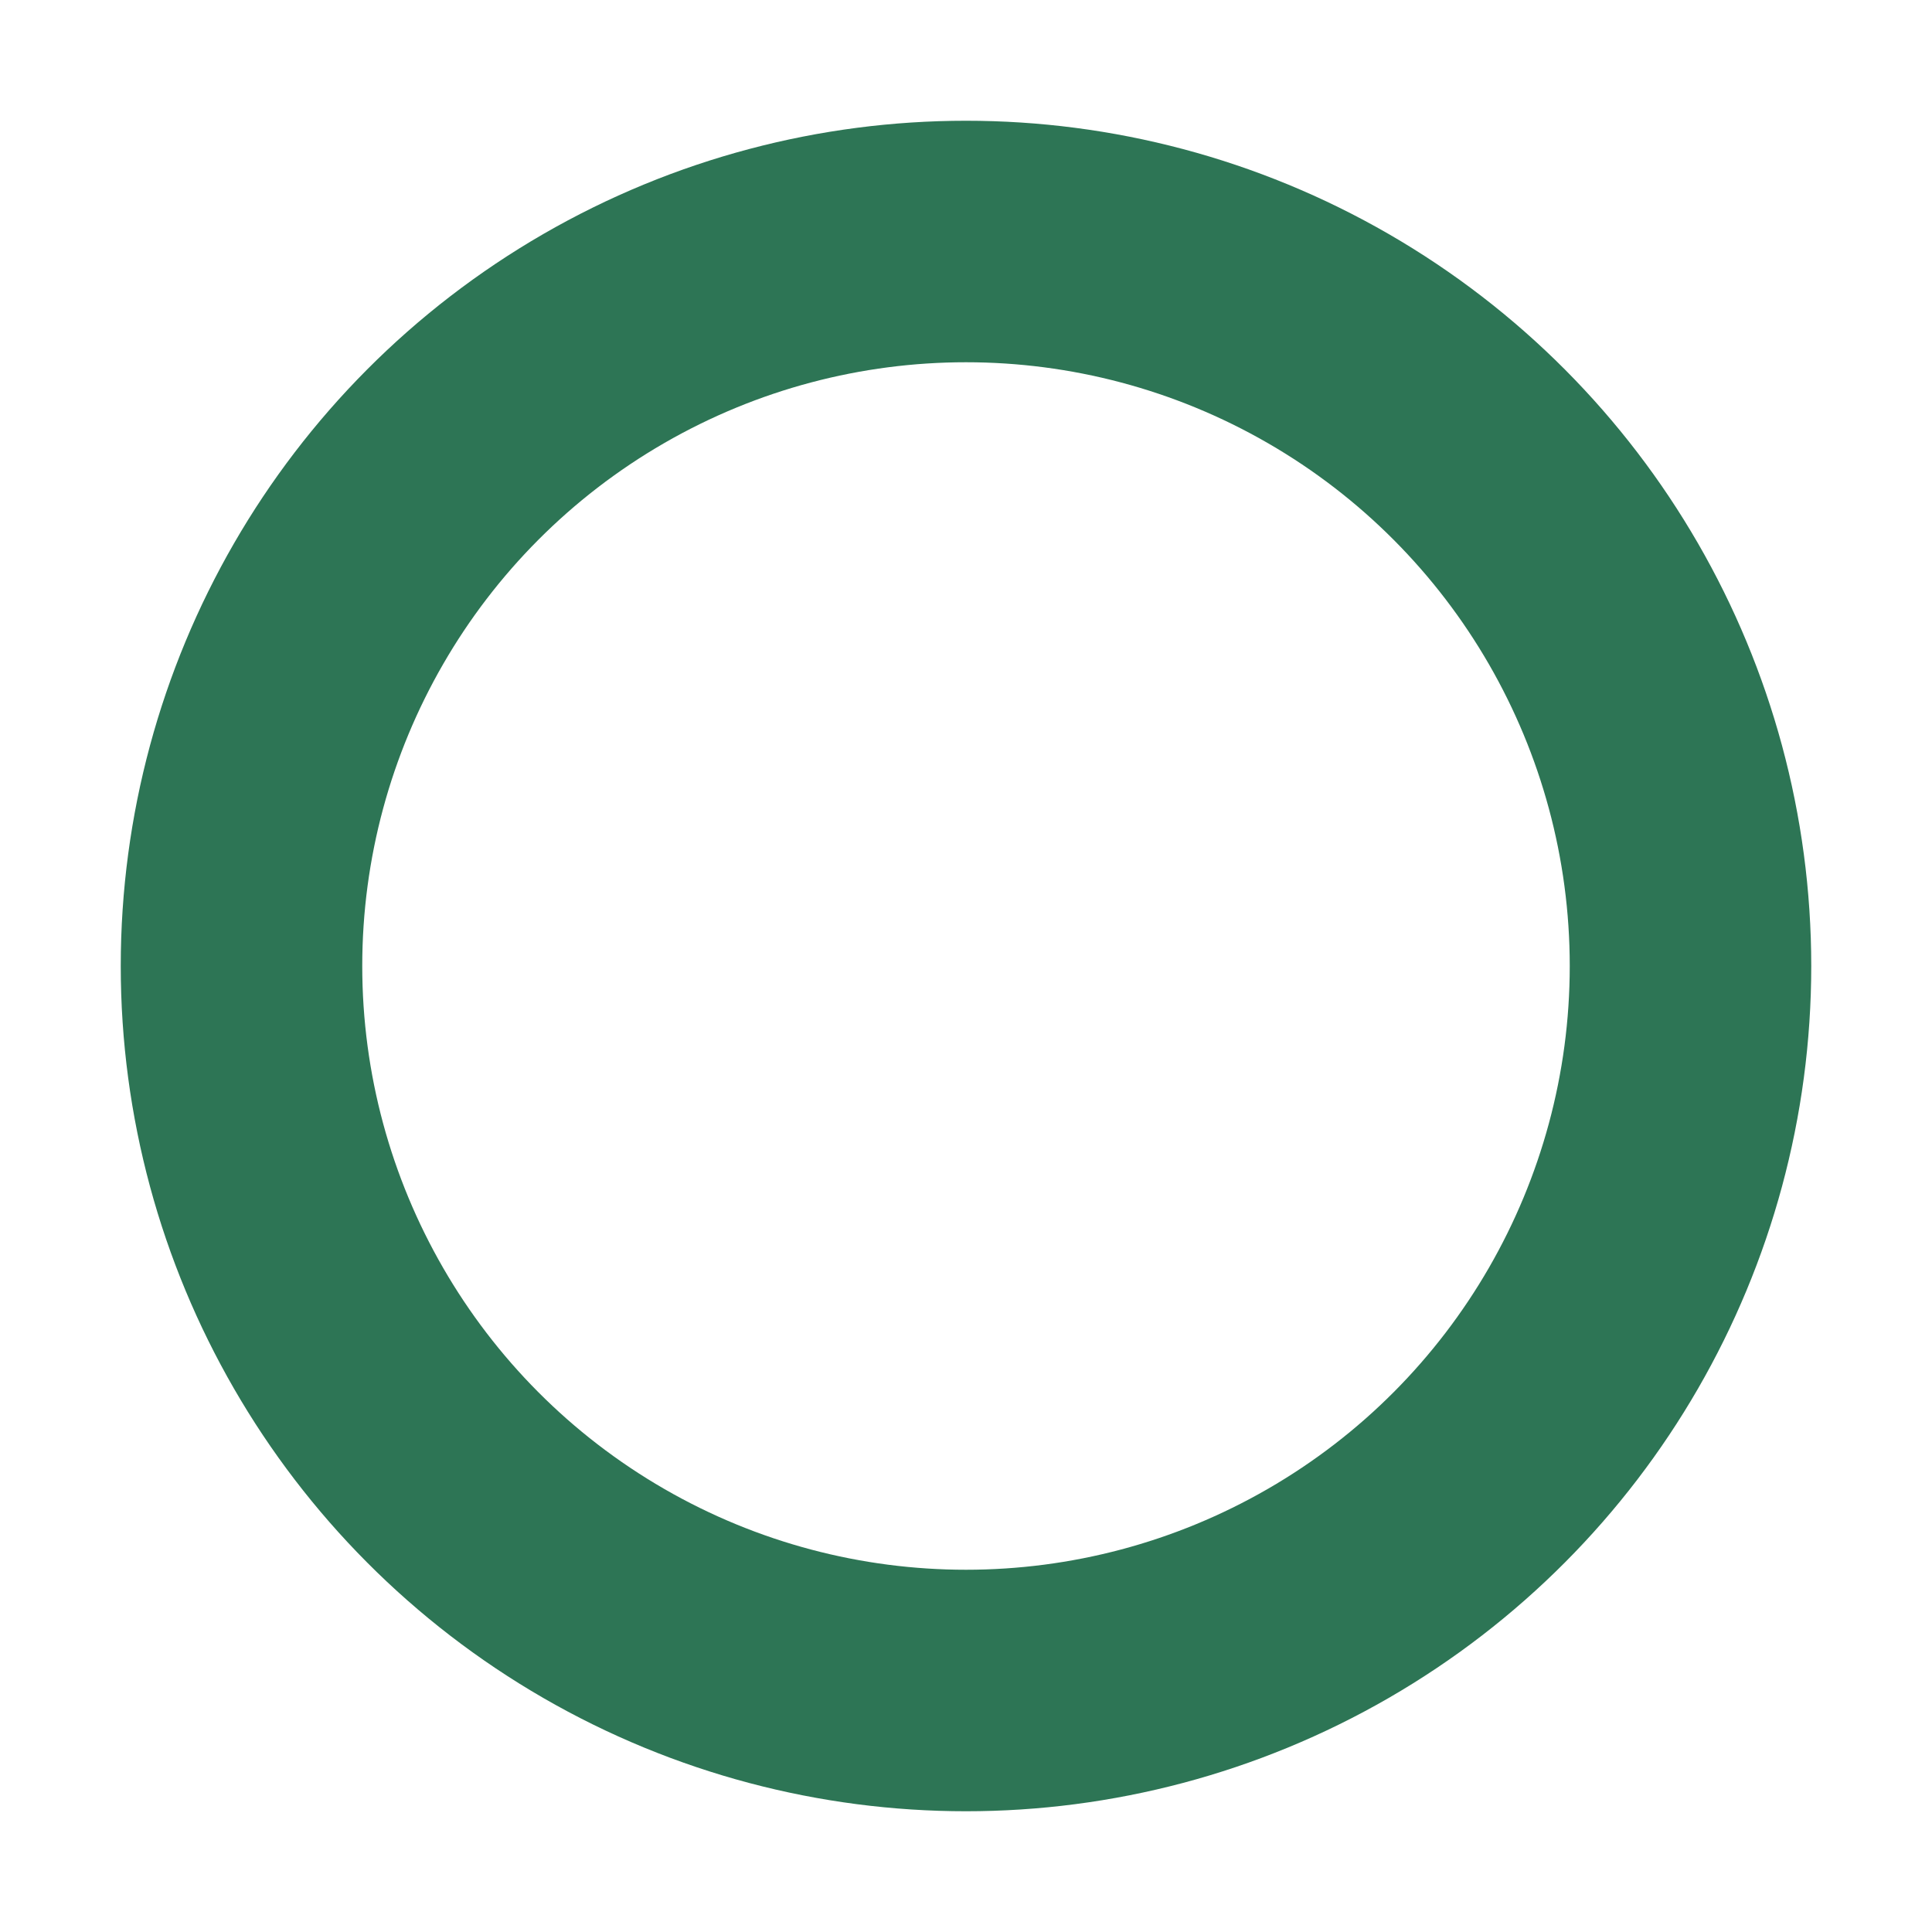 <svg xmlns="http://www.w3.org/2000/svg" viewBox="0 0 32 32">
  <style>
    .ring { fill: none; stroke: #2d7555; stroke-width: 4; }
    @media (prefers-color-scheme: dark) {
      .ring { stroke: #a3e635; }
    }
  </style>
  <circle class="ring" cx="16" cy="16" r="12" />
</svg>
